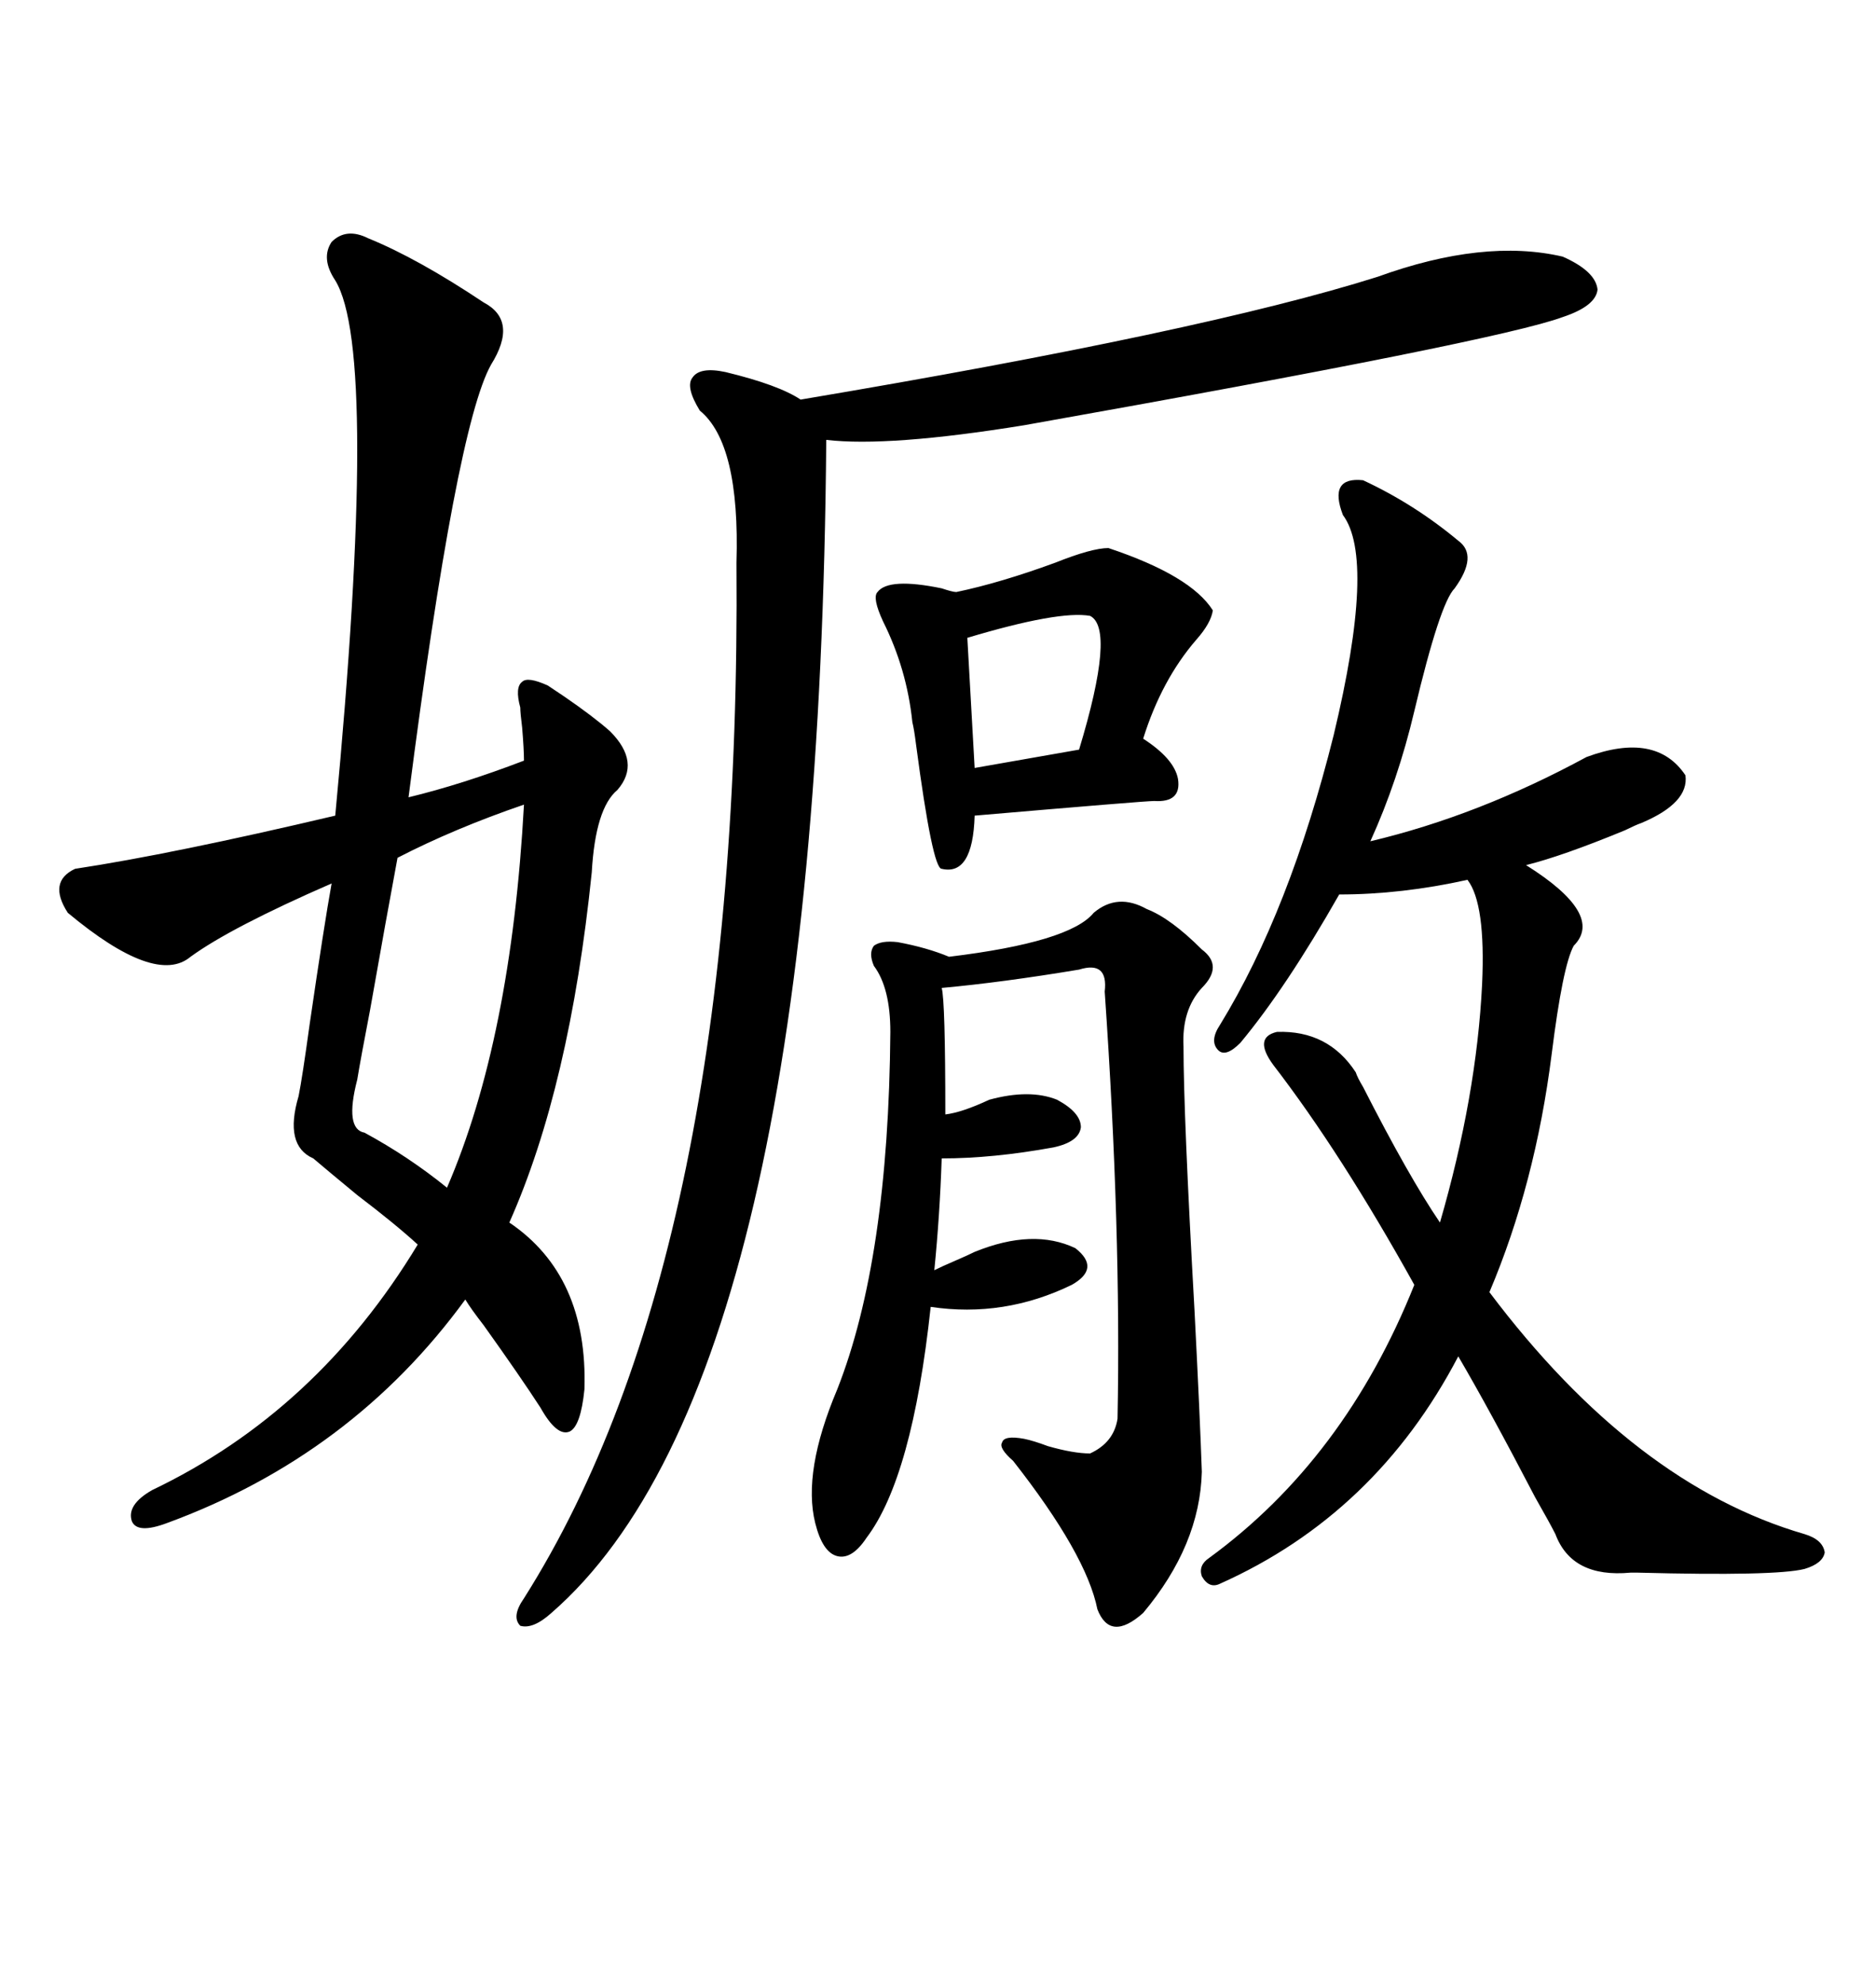 <svg xmlns="http://www.w3.org/2000/svg" xmlns:xlink="http://www.w3.org/1999/xlink" width="300" height="317.285"><path d="M93.46 222.07L93.46 222.07Q92.87 227.93 91.11 228.81L91.11 228.81Q89.06 229.69 86.43 225L86.43 225Q83.20 220.02 77.34 211.82L77.34 211.82Q75.29 209.18 74.41 207.71L74.41 207.71Q56.25 232.62 26.66 243.46L26.66 243.46Q21.97 245.21 21.09 243.16L21.09 243.16Q20.21 240.53 24.32 238.18L24.32 238.18Q50.68 225.59 66.80 198.93L66.80 198.93Q63.28 195.70 57.13 191.02L57.13 191.02Q52.15 186.91 50.10 185.16L50.10 185.16Q45.41 183.11 47.75 175.20L47.75 175.20Q48.34 172.27 49.51 163.77L49.51 163.77Q51.86 147.66 53.03 141.21L53.03 141.21Q36.91 148.24 30.47 152.93L30.47 152.93Q24.90 157.62 10.84 145.90L10.84 145.90Q7.62 140.92 12.01 138.87L12.01 138.87Q27.54 136.52 53.61 130.37L53.61 130.37Q60.64 56.25 53.61 44.82L53.61 44.82Q51.27 41.31 53.03 38.67L53.03 38.67Q55.37 36.33 58.89 38.09L58.89 38.09Q66.80 41.31 77.34 48.34L77.34 48.34Q82.91 51.27 78.52 58.30L78.52 58.30Q72.95 68.26 65.33 127.44L65.33 127.44Q73.83 125.39 83.79 121.58L83.79 121.58Q83.79 119.82 83.50 116.31L83.50 116.31Q83.20 113.96 83.20 113.09L83.20 113.09Q82.32 109.86 83.50 108.98L83.50 108.98Q84.38 108.11 87.60 109.57L87.60 109.57Q88.48 110.16 90.23 111.33L90.23 111.33Q94.92 114.55 97.56 116.89L97.56 116.89Q102.54 121.88 98.73 126.27L98.73 126.27Q95.21 129.20 94.63 139.45L94.63 139.45Q91.11 173.73 81.45 195.41L81.45 195.41Q94.04 203.91 93.46 222.07ZM260.74 251.37L260.74 251.37Q251.37 252.25 248.73 245.21L248.73 245.21Q247.85 243.46 245.51 239.36L245.51 239.36Q238.18 225.29 233.20 216.80L233.20 216.80Q220.02 241.99 195.12 253.13L195.12 253.13Q193.36 254.00 192.19 251.95L192.19 251.95Q191.60 250.20 193.36 249.02L193.36 249.02Q215.04 233.20 226.17 205.37L226.17 205.37Q214.45 184.28 203.61 170.21L203.61 170.21Q200.39 165.82 204.20 164.94L204.20 164.94Q212.40 164.65 216.80 171.39L216.80 171.39Q217.09 172.27 217.97 173.73L217.97 173.73Q225.29 188.09 230.27 195.41L230.27 195.41Q236.13 175.20 237.01 157.32L237.01 157.32Q237.60 144.43 234.67 140.63L234.67 140.63Q224.12 142.97 214.16 142.97L214.16 142.97Q205.66 157.91 198.34 166.70L198.34 166.70Q196.00 169.04 194.82 167.87L194.82 167.87Q193.36 166.41 195.12 163.77L195.12 163.77Q206.25 145.61 213.28 117.48L213.28 117.48Q220.02 89.36 214.75 82.32L214.75 82.32Q212.40 76.17 217.97 76.76L217.97 76.76Q226.17 80.57 233.20 86.43L233.20 86.43Q236.43 88.77 232.62 94.04L232.62 94.04Q230.27 96.39 226.17 113.67L226.17 113.67Q223.54 124.80 219.14 134.47L219.14 134.47Q236.43 130.37 253.71 121.00L253.71 121.00Q264.84 116.89 269.53 123.93L269.53 123.93Q270.12 128.32 262.50 131.54L262.50 131.54Q261.62 131.84 259.86 132.71L259.86 132.71Q249.90 136.82 244.04 138.28L244.04 138.28Q256.64 146.19 251.66 151.17L251.66 151.17Q249.90 154.39 248.14 168.46L248.14 168.46Q245.51 189.26 238.18 206.54L238.18 206.54Q261.33 237.30 288.57 245.21L288.57 245.21Q291.50 246.09 291.80 248.14L291.80 248.14Q291.50 249.90 288.57 250.78L288.57 250.78Q283.89 251.95 261.91 251.37L261.91 251.37Q260.74 251.37 260.74 251.37ZM249.90 41.02L249.90 41.02Q255.18 43.36 255.47 46.29L255.47 46.29Q255.18 48.93 249.90 50.68L249.90 50.68Q239.65 54.49 163.77 67.97L163.77 67.97Q142.09 71.48 132.13 70.31L132.13 70.31Q130.96 220.61 88.18 257.81L88.18 257.81Q85.25 260.45 83.20 259.86L83.20 259.86Q81.74 258.40 83.79 255.47L83.79 255.47Q118.65 200.39 117.77 89.94L117.77 89.94Q118.36 70.90 111.91 65.63L111.91 65.63Q109.57 61.82 110.74 60.35L110.74 60.35Q111.91 58.59 116.02 59.47L116.02 59.47Q124.51 61.52 128.03 63.87L128.03 63.87Q192.48 53.03 220.31 44.24L220.31 44.24Q237.30 38.09 249.90 41.02ZM189.26 167.29L189.26 167.29Q189.26 178.13 191.02 209.47L191.02 209.47Q191.89 226.46 192.19 235.25L192.19 235.25Q191.89 246.97 182.81 257.81L182.81 257.81Q177.54 262.50 175.49 257.23L175.49 257.23Q173.73 248.44 162.01 233.50L162.01 233.50Q159.67 231.45 160.25 230.57L160.25 230.57Q160.55 229.39 163.77 229.98L163.77 229.98Q165.23 230.27 167.58 231.15L167.58 231.15Q171.68 232.32 174.32 232.32L174.32 232.32Q178.13 230.57 178.71 226.76L178.71 226.76Q179.30 196.58 176.66 158.50L176.66 158.50Q177.25 153.52 172.56 154.98L172.56 154.98Q160.25 157.03 150.59 157.91L150.59 157.91Q151.17 159.96 151.17 178.13L151.17 178.13Q153.81 177.83 158.20 175.78L158.20 175.78Q164.65 174.02 169.04 175.78L169.04 175.78Q172.85 177.83 172.85 180.18L172.85 180.18Q172.56 182.52 168.46 183.40L168.46 183.40Q158.79 185.16 150.59 185.16L150.59 185.16Q150.29 194.24 149.41 203.03L149.41 203.03Q150.59 202.44 152.64 201.56L152.64 201.56Q154.69 200.68 155.86 200.10L155.86 200.10Q165.23 196.29 171.97 199.51L171.97 199.51Q176.07 202.73 171.39 205.37L171.39 205.37Q160.55 210.64 148.83 208.89L148.83 208.89Q145.90 236.13 138.57 245.80L138.57 245.80Q136.23 249.32 133.89 248.73L133.89 248.73Q131.54 248.14 130.37 243.46L130.37 243.46Q128.32 235.25 133.89 222.07L133.89 222.07Q142.09 201.27 142.38 164.94L142.38 164.94Q142.38 157.91 139.75 154.39L139.75 154.39Q138.87 152.34 139.75 151.17L139.75 151.17Q140.92 150.29 143.55 150.59L143.55 150.59Q148.24 151.46 151.76 152.93L151.76 152.93Q171.09 150.59 174.90 145.90L174.90 145.90Q178.71 142.68 183.40 145.31L183.40 145.31Q187.21 146.78 192.19 151.76L192.19 151.76Q195.70 154.39 192.19 157.91L192.19 157.91Q188.96 161.43 189.26 167.29ZM177.25 87.60L177.25 87.60Q190.43 91.99 193.95 97.56L193.95 97.56Q193.65 99.61 191.31 102.25L191.31 102.25Q185.74 108.69 182.81 118.07L182.81 118.07Q187.79 121.29 188.38 124.51L188.38 124.51Q188.96 128.32 184.57 128.03L184.57 128.03Q183.11 128.03 155.86 130.37L155.86 130.37Q155.57 140.04 150.59 138.87L150.59 138.87Q149.12 138.87 146.48 118.95L146.48 118.95Q146.19 116.60 145.90 115.43L145.90 115.43Q145.02 106.93 141.21 99.32L141.21 99.32Q139.45 95.51 140.33 94.63L140.33 94.63Q142.09 92.29 150.59 94.04L150.59 94.04Q152.34 94.63 152.93 94.63L152.93 94.63Q159.96 93.16 168.75 89.94L168.75 89.94Q174.61 87.60 177.25 87.60ZM83.79 128.61L83.79 128.61Q72.66 132.42 63.57 137.11L63.57 137.11Q61.82 146.48 59.18 161.43L59.18 161.43Q57.71 169.04 57.13 172.56L57.13 172.56Q55.08 180.47 58.30 181.05L58.30 181.05Q65.33 184.86 71.48 189.84L71.48 189.84Q81.74 166.11 83.79 128.61ZM174.32 98.44L174.32 98.44Q169.34 97.56 154.69 101.95L154.69 101.95L155.86 122.75L172.56 119.82Q178.42 100.49 174.32 98.44Z"/></svg>